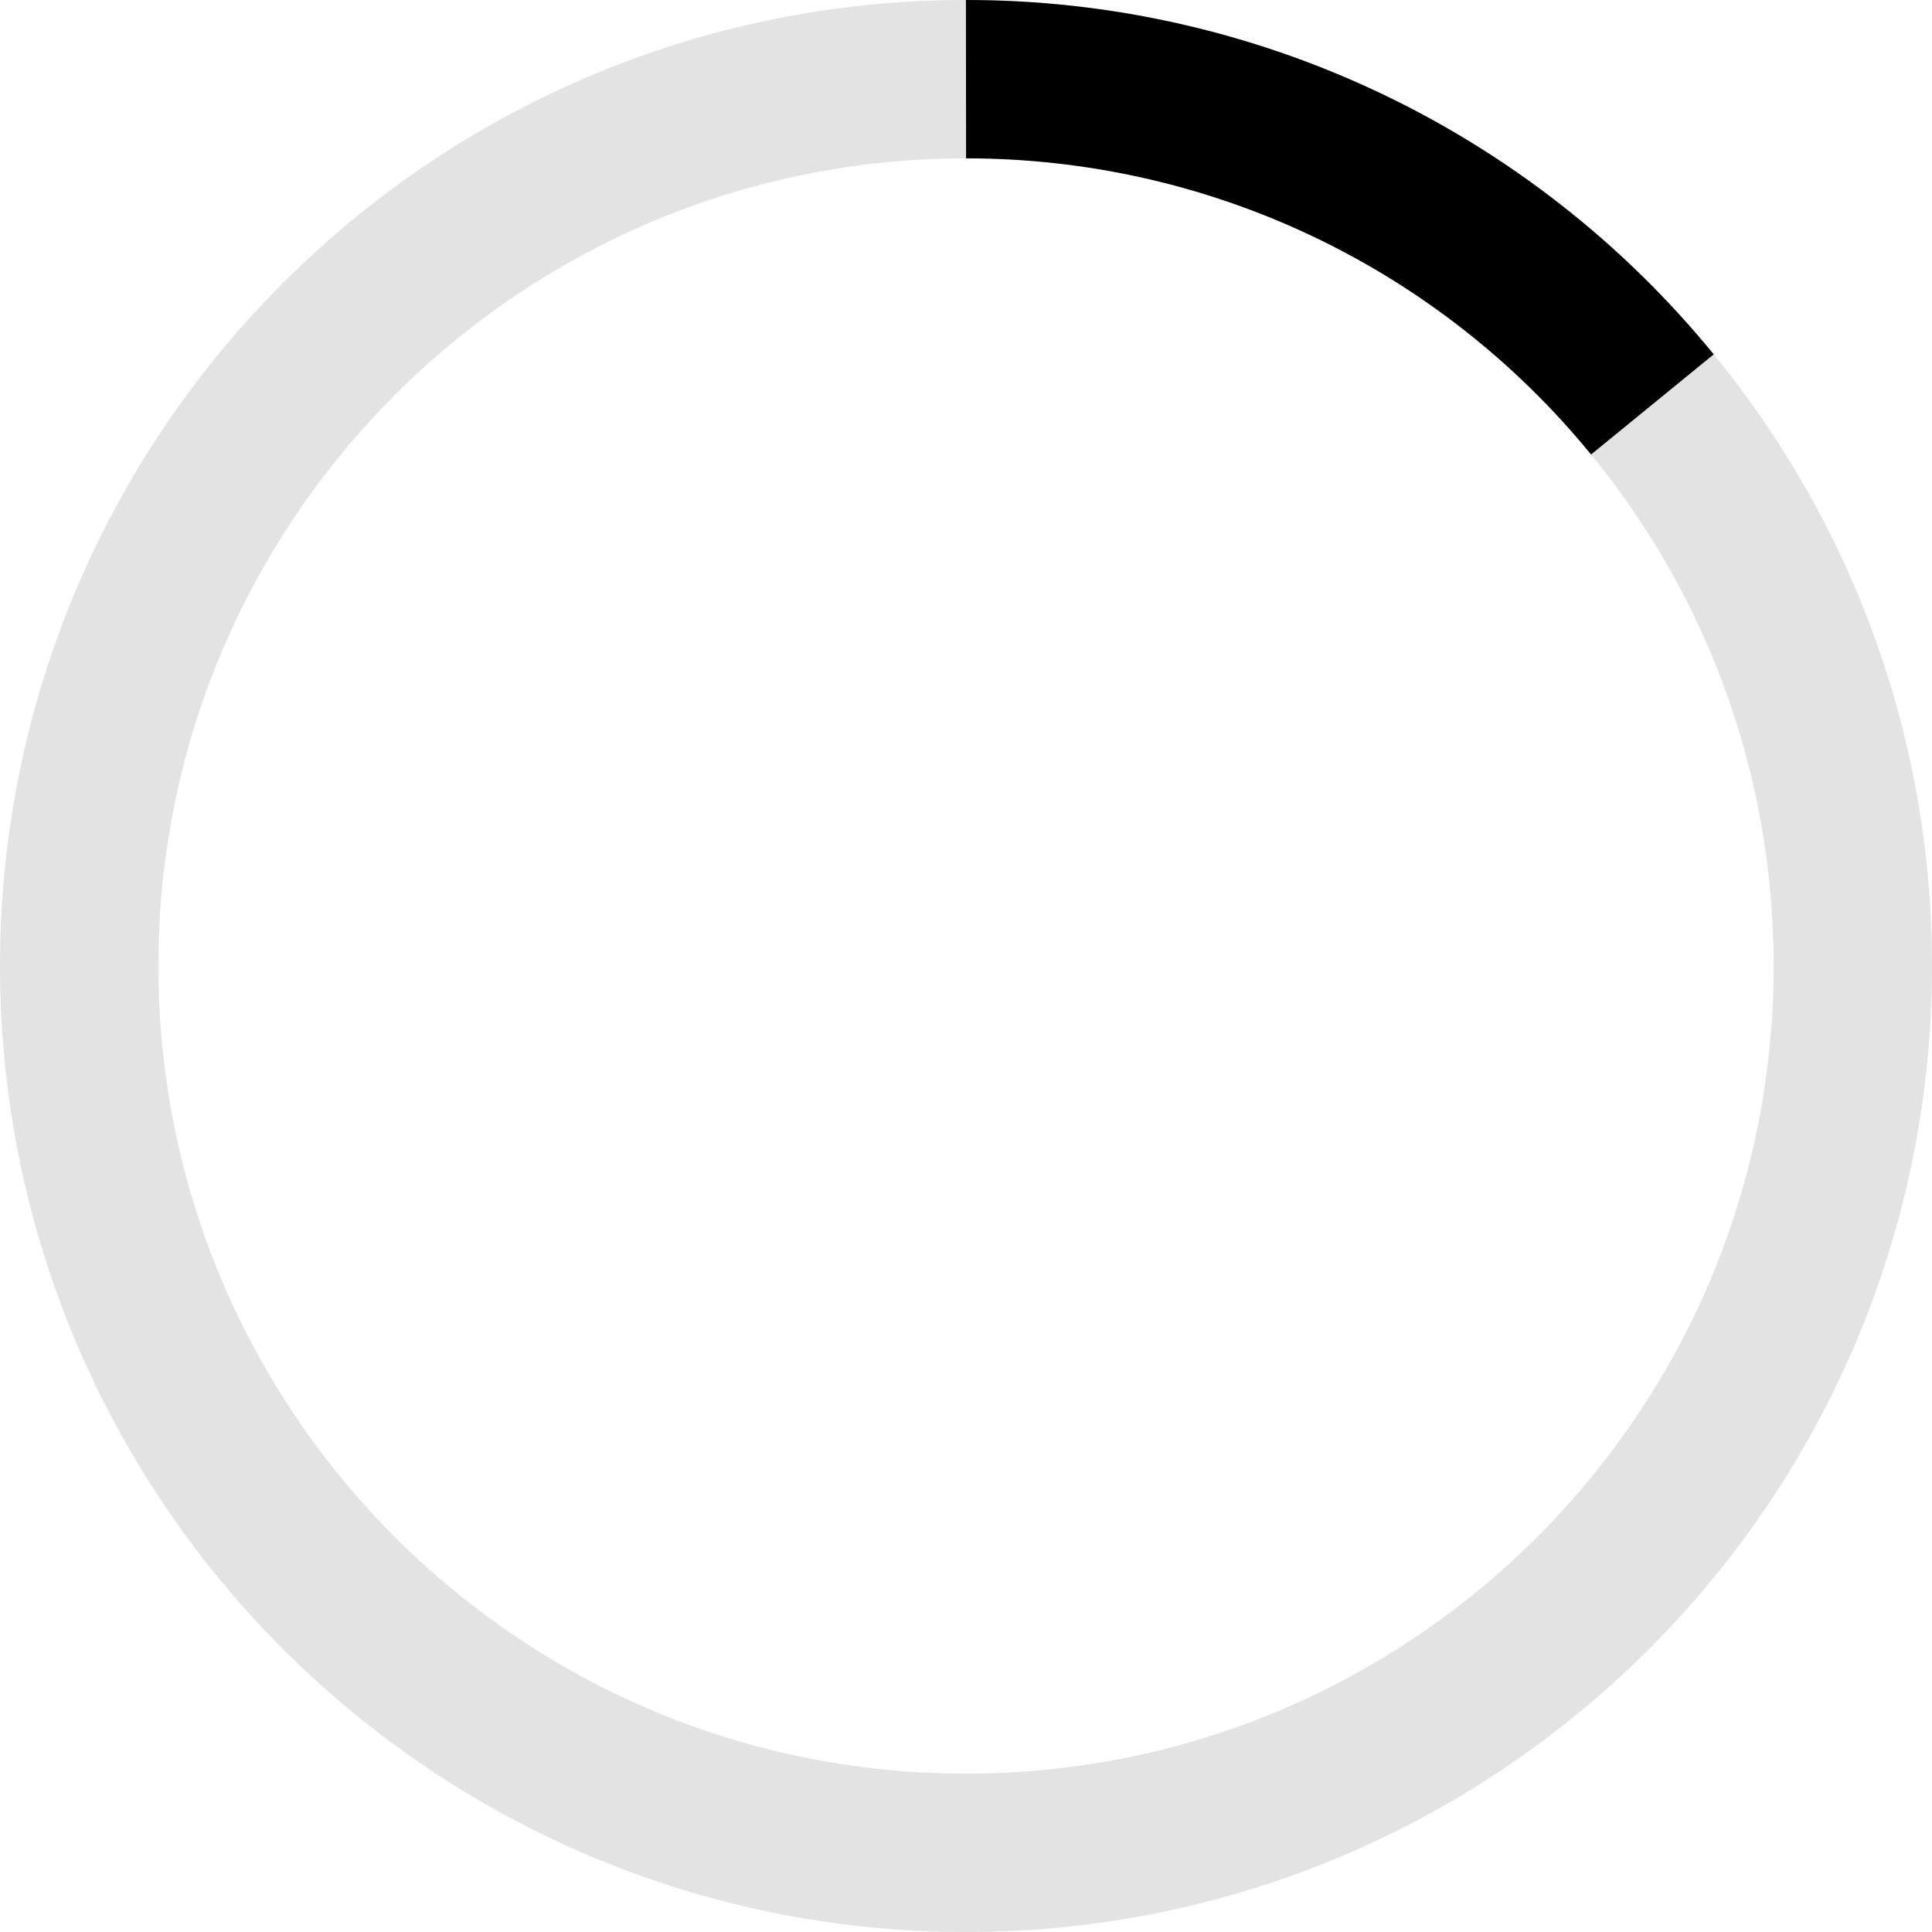 <svg width="61" height="61" viewBox="0 0 61 61" fill="none" xmlns="http://www.w3.org/2000/svg">
<g clip-path="url(#clip0_3358_8360)">
<path d="M30.5 58.5C45.964 58.5 58.5 45.964 58.5 30.5C58.5 15.036 45.964 2.5 30.5 2.5C15.036 2.5 2.5 15.036 2.5 30.5C2.5 45.964 15.036 58.5 30.5 58.5Z" stroke="#E3E3E3" stroke-width="5" stroke-miterlimit="10"/>
<path d="M52.172 12.769C49.548 9.556 46.242 6.968 42.494 5.191C38.745 3.415 34.648 2.496 30.5 2.5" stroke="black" stroke-width="5" stroke-miterlimit="10"/>
</g>
<defs>
<clipPath id="clip0_3358_8360">
<rect width="61" height="61" fill="white"/>
</clipPath>
</defs>
</svg>
